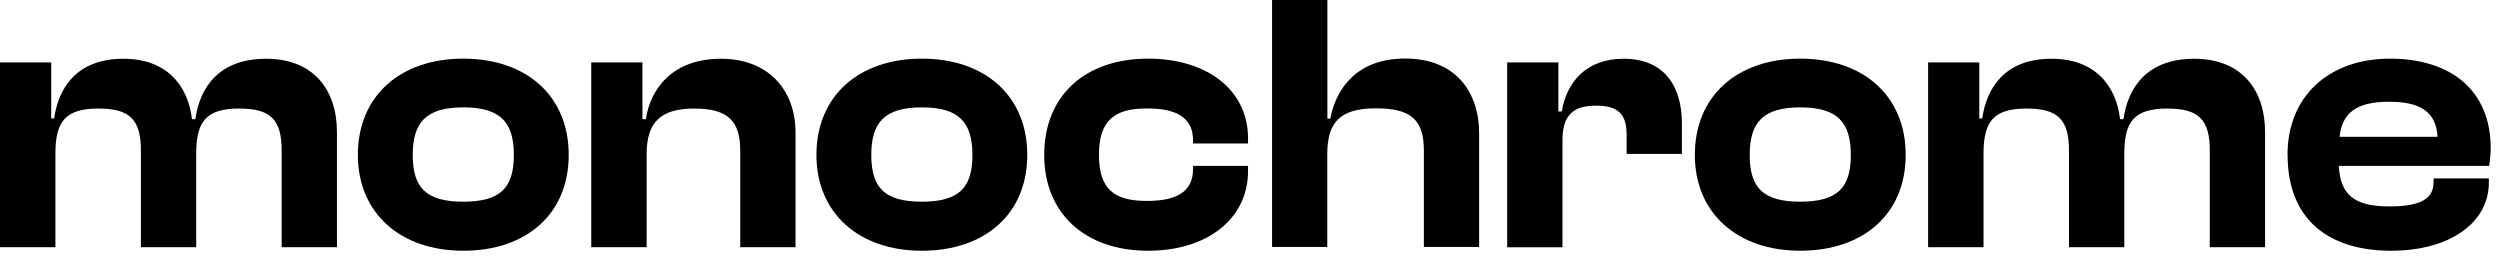 <?xml version="1.0" encoding="utf-8"?>
<svg xmlns="http://www.w3.org/2000/svg" fill="none" height="100%" overflow="visible" preserveAspectRatio="none" style="display: block;" viewBox="0 0 243 25" width="100%">
<g id="Union">
<path clip-rule="evenodd" d="M45.032 5.7C51.162 5.7 55.279 9.315 55.279 15.057C55.279 20.798 51.162 24.372 45.032 24.372C38.903 24.371 34.786 20.714 34.785 15.057C34.785 9.326 38.903 5.7 45.032 5.7ZM45.032 10.436C41.407 10.436 40.119 11.903 40.119 15.057C40.119 18.21 41.376 19.604 45.032 19.604C48.689 19.604 49.946 18.21 49.946 15.057C49.946 11.903 48.658 10.436 45.032 10.436Z" fill="black" fill-rule="evenodd"/>
<path clip-rule="evenodd" d="M89.604 5.7C95.734 5.7 99.851 9.315 99.851 15.057C99.851 20.798 95.733 24.372 89.604 24.372C83.475 24.371 79.357 20.714 79.357 15.057C79.357 9.326 83.475 5.7 89.604 5.7ZM89.604 10.436C85.979 10.436 84.69 11.903 84.69 15.057C84.691 18.21 85.948 19.604 89.604 19.604C93.261 19.604 94.519 18.21 94.519 15.057C94.519 11.903 93.229 10.436 89.604 10.436Z" fill="black" fill-rule="evenodd"/>
<path d="M111.597 5.7C117.37 5.7 121.309 8.78 121.309 13.442V13.945H115.966V13.662C115.966 11.368 114.279 10.541 111.482 10.541C108.297 10.541 106.82 11.725 106.82 15.057C106.82 18.388 108.286 19.53 111.482 19.53C114.279 19.53 115.966 18.702 115.966 16.408V16.125H121.309V16.628C121.309 21.248 117.37 24.372 111.597 24.372C105.436 24.371 101.496 20.714 101.496 15.057C101.496 9.326 105.436 5.7 111.597 5.7Z" fill="black"/>
<path clip-rule="evenodd" d="M174.986 5.7C181.116 5.7 185.233 9.315 185.233 15.057C185.233 20.798 181.116 24.372 174.986 24.372C168.857 24.371 164.74 20.714 164.739 15.057C164.739 9.326 168.857 5.7 174.986 5.7ZM174.986 10.436C171.361 10.436 170.073 11.903 170.073 15.057C170.073 18.21 171.33 19.604 174.986 19.604C178.643 19.604 179.9 18.21 179.9 15.057C179.9 11.903 178.612 10.436 174.986 10.436Z" fill="black" fill-rule="evenodd"/>
<path clip-rule="evenodd" d="M232.31 5.7C238.219 5.7 242.096 8.78 242.096 14.406C242.096 15.056 242.022 15.517 241.948 16.125H227.333C227.48 18.88 228.768 20.065 232.247 20.065C235.432 20.065 236.542 19.237 236.543 17.697V17.34H241.917V17.739C241.917 21.647 238.124 24.372 232.425 24.372C226.442 24.371 222.355 21.437 222.355 15.057H222.346C222.346 9.326 226.4 5.7 232.31 5.7ZM232.204 9.89C229.051 9.89 227.657 10.97 227.406 13.296H236.929C236.783 10.928 235.358 9.89 232.204 9.89Z" fill="black" fill-rule="evenodd"/>
<path d="M157.824 5.711C161.837 5.711 163.481 8.466 163.481 11.986V14.963H158.107V13.098C158.107 11.128 157.321 10.268 155.132 10.268C152.733 10.268 151.873 11.379 151.873 13.642V24.035H146.498V6.066H151.475V10.834H151.799C152.302 7.931 154.199 5.711 157.824 5.711Z" fill="black"/>
<path d="M25.869 5.711C30.5 5.711 32.752 8.76 32.752 12.846V24.026H27.378V14.637C27.378 11.662 26.34 10.551 23.26 10.551C20.002 10.551 19.07 11.84 19.07 14.963V24.026H13.694V14.637C13.694 11.662 12.657 10.551 9.577 10.551C6.319 10.551 5.385 11.84 5.385 14.963V24.026H0.011L0 24.015V6.066H4.977V11.514H5.26C5.689 8.508 7.481 5.711 11.997 5.711C16.157 5.711 18.273 8.256 18.661 11.588H18.985C19.414 8.539 21.238 5.711 25.869 5.711Z" fill="black"/>
<path d="M70.085 5.711C74.779 5.711 77.324 8.865 77.324 12.846V24.026H71.95V14.637C71.95 11.766 70.766 10.551 67.476 10.551C64.186 10.551 62.855 11.914 62.855 14.963V24.026H57.481L57.47 24.015V6.066H62.446V11.588H62.772C63.233 8.581 65.391 5.711 70.085 5.711Z" fill="black"/>
<path d="M213.283 5.711C217.903 5.711 220.166 8.76 220.166 12.846V24.026H214.791V14.637C214.791 11.662 213.753 10.551 210.673 10.551C207.414 10.551 206.482 11.84 206.482 14.963V24.026H201.106V14.637C201.106 11.662 200.07 10.551 196.99 10.551C193.731 10.551 192.798 11.84 192.798 14.963V24.026H187.424L187.413 24.015V6.066H192.389V11.514H192.672C193.102 8.508 194.894 5.711 199.41 5.711C203.569 5.711 205.686 8.256 206.073 11.588H206.399C206.828 8.539 208.662 5.711 213.283 5.711Z" fill="black"/>
<path d="M123.646 24.015L123.636 24.004H123.646V24.015Z" fill="black"/>
<path d="M129.021 11.536H129.304C129.881 8.487 131.997 5.689 136.575 5.689C141.416 5.689 143.773 8.844 143.773 13.003V24.004H138.399V14.617C138.399 11.61 137.109 10.53 133.736 10.53C130.121 10.53 129.011 11.997 129.011 15.014V24.004H123.646V0H129.021V11.536Z" fill="black"/>
</g>
</svg>